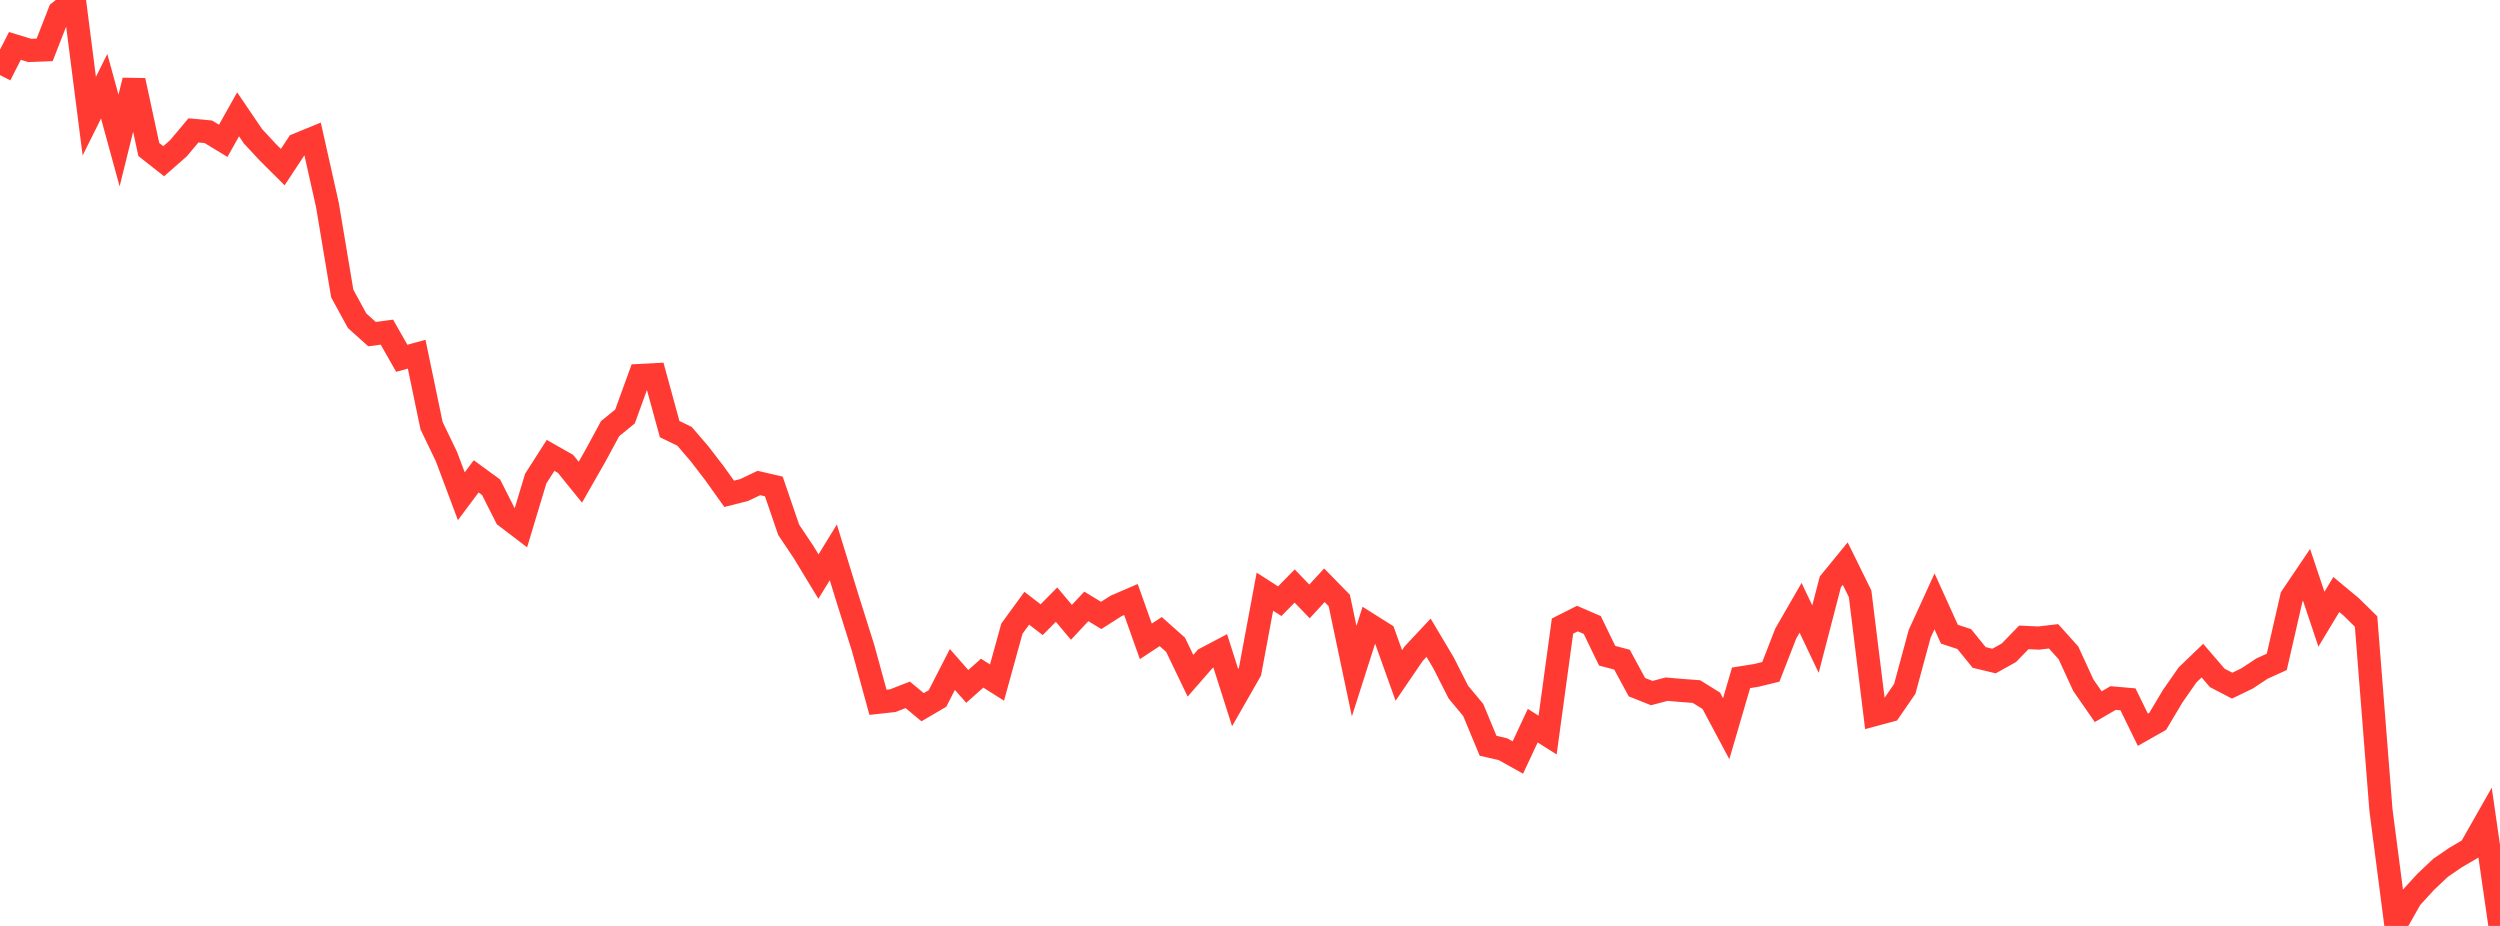 <?xml version="1.0" standalone="no"?>
<!DOCTYPE svg PUBLIC "-//W3C//DTD SVG 1.1//EN" "http://www.w3.org/Graphics/SVG/1.1/DTD/svg11.dtd">

<svg width="135" height="50" viewBox="0 0 135 50" preserveAspectRatio="none" 
  xmlns="http://www.w3.org/2000/svg"
  xmlns:xlink="http://www.w3.org/1999/xlink">


<polyline points="0.0, 4.056 0.804, 2.48 1.607, 2.724 2.411, 2.693 3.214, 0.637 4.018, 0.0 4.821, 6.273 5.625, 4.657 6.429, 7.589 7.232, 4.345 8.036, 8.074 8.839, 8.706 9.643, 8 10.446, 7.041 11.25, 7.116 12.054, 7.604 12.857, 6.174 13.661, 7.358 14.464, 8.222 15.268, 9.024 16.071, 7.807 16.875, 7.478 17.679, 11.061 18.482, 15.852 19.286, 17.322 20.089, 18.043 20.893, 17.936 21.696, 19.347 22.5, 19.127 23.304, 22.986 24.107, 24.654 24.911, 26.798 25.714, 25.722 26.518, 26.31 27.321, 27.899 28.125, 28.512 28.929, 25.845 29.732, 24.591 30.536, 25.047 31.339, 26.039 32.143, 24.63 32.946, 23.147 33.75, 22.491 34.554, 20.277 35.357, 20.234 36.161, 23.171 36.964, 23.56 37.768, 24.497 38.571, 25.541 39.375, 26.666 40.179, 26.463 40.982, 26.082 41.786, 26.268 42.589, 28.611 43.393, 29.811 44.196, 31.136 45.0, 29.828 45.804, 32.442 46.607, 34.989 47.411, 37.924 48.214, 37.835 49.018, 37.522 49.821, 38.189 50.625, 37.718 51.429, 36.15 52.232, 37.067 53.036, 36.351 53.839, 36.859 54.643, 33.946 55.446, 32.845 56.25, 33.463 57.054, 32.649 57.857, 33.606 58.661, 32.746 59.464, 33.233 60.268, 32.72 61.071, 32.374 61.875, 34.634 62.679, 34.105 63.482, 34.819 64.286, 36.49 65.089, 35.57 65.893, 35.146 66.696, 37.67 67.5, 36.263 68.304, 31.95 69.107, 32.465 69.911, 31.644 70.714, 32.476 71.518, 31.604 72.321, 32.425 73.125, 36.242 73.929, 33.725 74.732, 34.231 75.536, 36.475 76.339, 35.297 77.143, 34.438 77.946, 35.786 78.75, 37.372 79.554, 38.339 80.357, 40.272 81.161, 40.457 81.964, 40.906 82.768, 39.186 83.571, 39.693 84.375, 33.809 85.179, 33.403 85.982, 33.75 86.786, 35.409 87.589, 35.623 88.393, 37.107 89.196, 37.426 90.0, 37.215 90.804, 37.285 91.607, 37.344 92.411, 37.844 93.214, 39.35 94.018, 36.603 94.821, 36.475 95.625, 36.28 96.429, 34.215 97.232, 32.821 98.036, 34.513 98.839, 31.419 99.643, 30.435 100.446, 32.065 101.25, 38.582 102.054, 38.365 102.857, 37.199 103.661, 34.228 104.464, 32.473 105.268, 34.246 106.071, 34.511 106.875, 35.503 107.679, 35.696 108.482, 35.248 109.286, 34.418 110.089, 34.455 110.893, 34.361 111.696, 35.254 112.5, 37.001 113.304, 38.161 114.107, 37.694 114.911, 37.764 115.714, 39.406 116.518, 38.95 117.321, 37.602 118.125, 36.448 118.929, 35.674 119.732, 36.607 120.536, 37.025 121.339, 36.638 122.143, 36.106 122.946, 35.741 123.75, 32.233 124.554, 31.042 125.357, 33.438 126.161, 32.103 126.964, 32.771 127.768, 33.562 128.571, 43.735 129.375, 49.928 130.179, 48.505 130.982, 47.626 131.786, 46.865 132.589, 46.314 133.393, 45.843 134.196, 44.43 135.0, 50.0" fill="none" stroke="#ff3a33" stroke-width="1.25"/>

</svg>